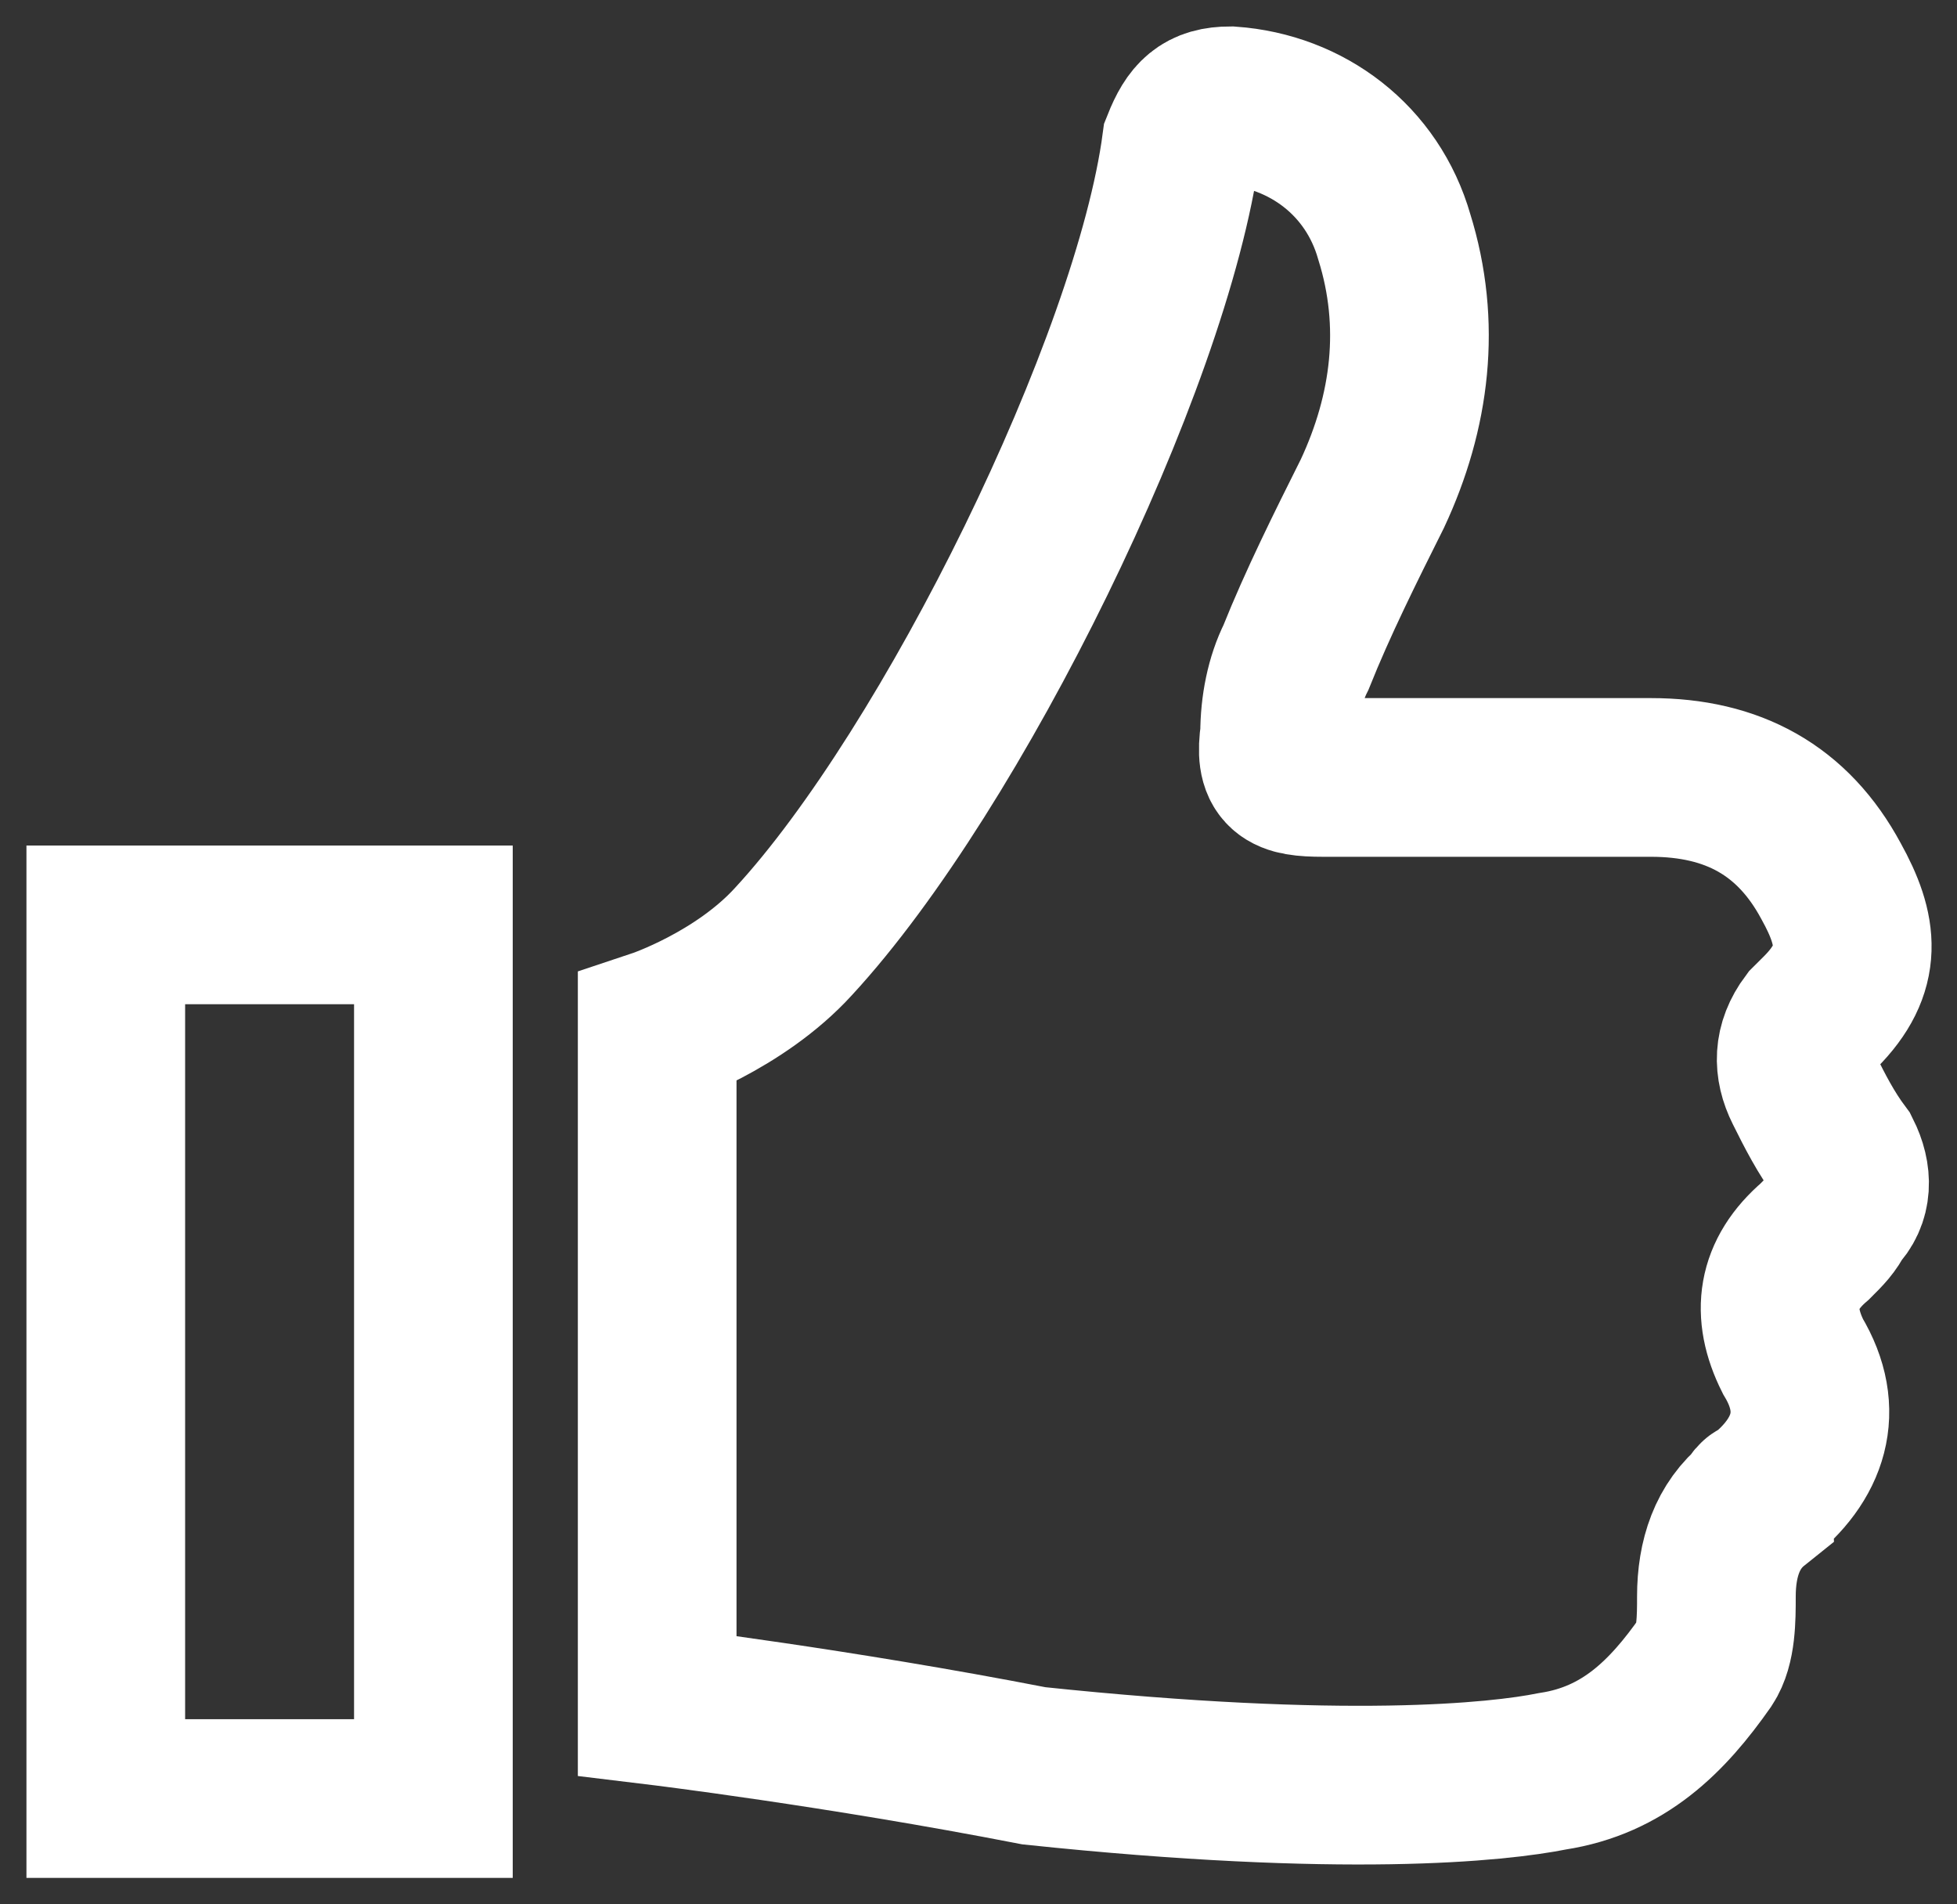 <?xml version="1.0" encoding="UTF-8"?> <svg xmlns="http://www.w3.org/2000/svg" width="37" height="36" viewBox="0 0 37 36" fill="none"><rect x="0" y="0" width="37" height="36" fill="#333333" stroke="none"/> <path d="M19.548 33.381C15.832 32.658 12.425 32.245 12.425 32.245V19.445C12.425 19.445 13.974 18.929 15.006 17.794C18 14.55 21.781 6.878 22.335 2.723C22.541 2.206 22.748 2 23.264 2C24.709 2.103 25.948 3.032 26.361 4.477C26.877 6.129 26.671 7.781 25.948 9.329C25.432 10.361 24.916 11.394 24.503 12.426C24.296 12.839 24.193 13.355 24.193 13.871C24.09 14.594 24.296 14.697 25.019 14.697C27.084 14.697 29.148 14.697 31.213 14.697C32.761 14.697 33.897 15.316 34.619 16.658C35.135 17.587 35.238 18.31 34.413 19.136C34.309 19.239 34.309 19.239 34.206 19.342C33.897 19.755 33.897 20.168 34.103 20.581C34.309 20.994 34.516 21.407 34.825 21.82C35.032 22.233 35.032 22.645 34.722 22.955C34.619 23.162 34.516 23.265 34.309 23.471C33.587 24.09 33.484 24.813 33.897 25.639C34.516 26.671 34.206 27.6 33.277 28.323C33.174 28.323 33.174 28.426 33.174 28.426C32.658 28.839 32.451 29.458 32.451 30.181C32.451 30.594 32.451 31.11 32.245 31.42C31.522 32.452 30.696 33.278 29.355 33.484C28.322 33.691 25.432 34 19.548 33.381Z" stroke="white" stroke-width="3"></path> <rect x="2" y="17.484" width="6.194" height="16.516" stroke="white" stroke-width="3"></rect> </svg> 